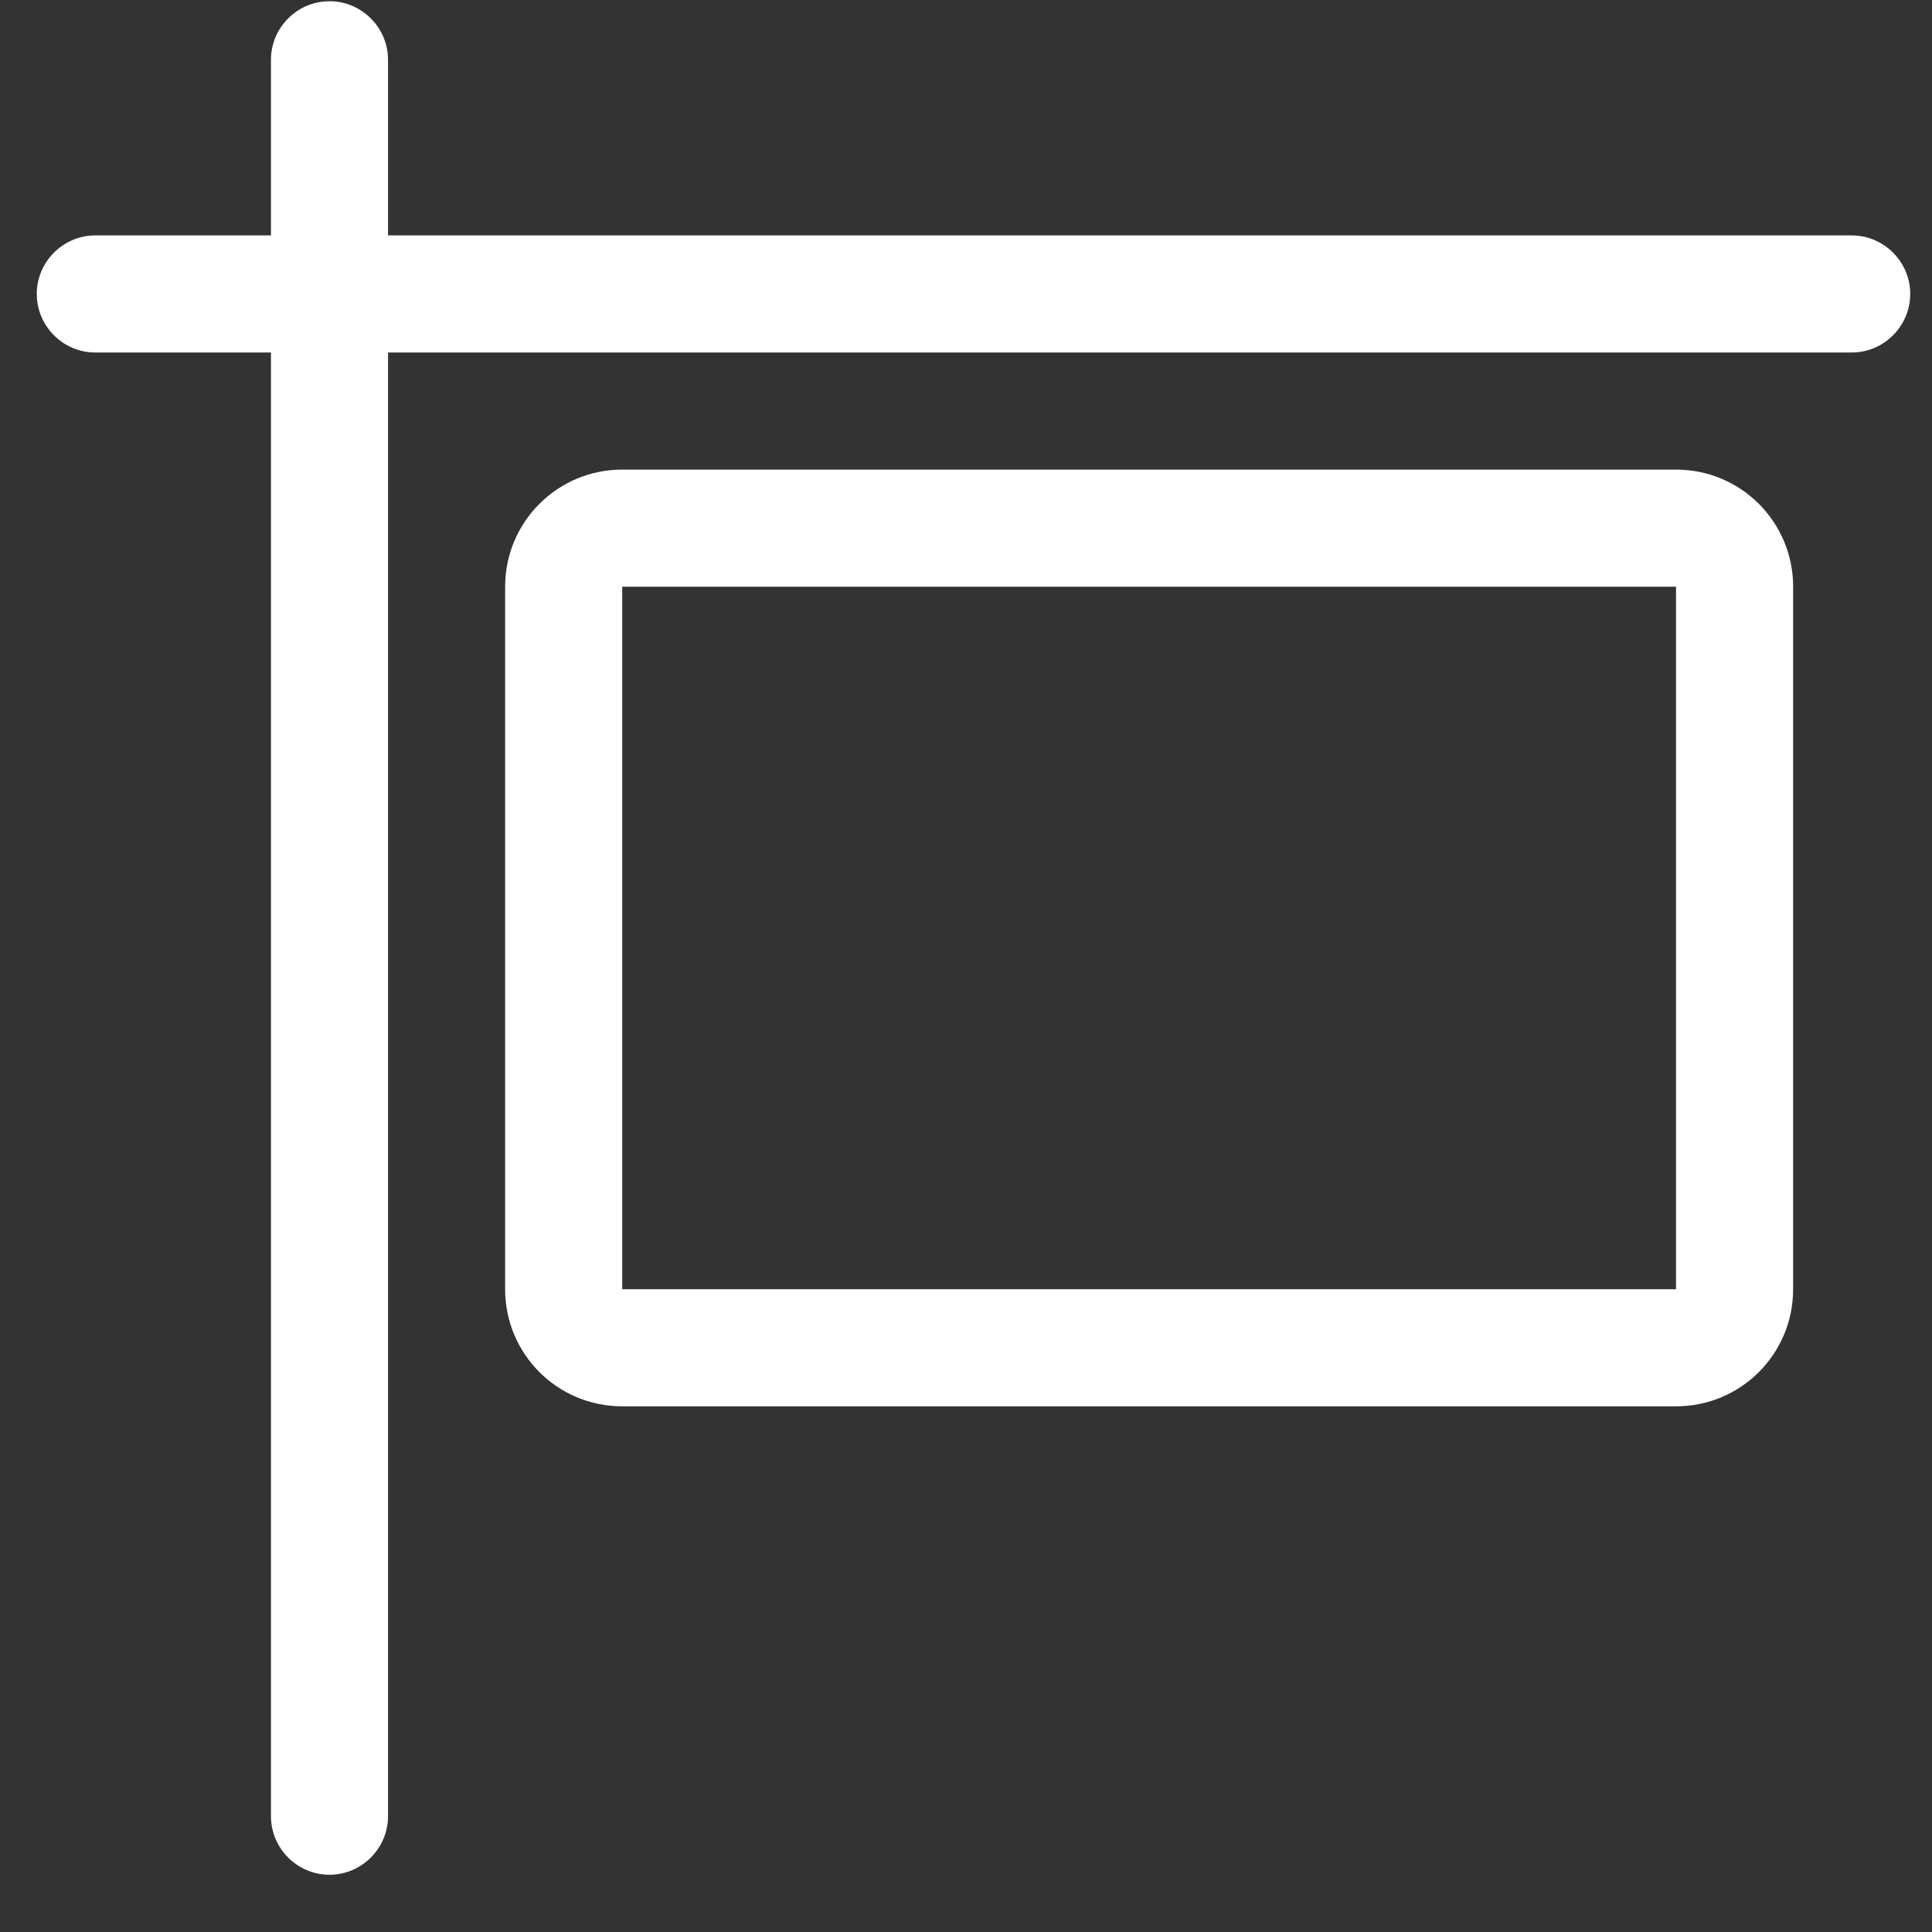 <svg width="33" height="33" viewBox="0 0 33 33" fill="none" xmlns="http://www.w3.org/2000/svg">
<rect x="0" y="0" width="33" height="33" fill="#333333" stroke="none"/>
<g clip-path="url(#clip0_4058_18887)">
<path d="M5.628 0.021C6.178 0.021 6.628 0.471 6.628 1.021V4.021H31.628C32.178 4.021 32.628 4.471 32.628 5.021C32.628 5.571 32.178 6.021 31.628 6.021H6.628V31.021C6.628 31.572 6.178 32.022 5.628 32.022C5.078 32.022 4.628 31.572 4.628 31.021V6.021H1.628C1.078 6.021 0.628 5.571 0.628 5.021C0.628 4.471 1.078 4.021 1.628 4.021H4.628V1.021C4.628 0.471 5.078 0.021 5.628 0.021ZM10.628 10.021V22.021H28.628V10.021H10.628ZM8.628 10.021C8.628 8.915 9.522 8.021 10.628 8.021H28.628C29.734 8.021 30.628 8.915 30.628 10.021V22.021C30.628 23.128 29.734 24.021 28.628 24.021H10.628C9.522 24.021 8.628 23.128 8.628 22.021V10.021Z" fill="white"/>
</g>
<defs>
<clipPath id="clip0_4058_18887">
<rect width="32" height="32" fill="white" transform="translate(0.628 0.021)"/>
</clipPath>
</defs>
</svg>
